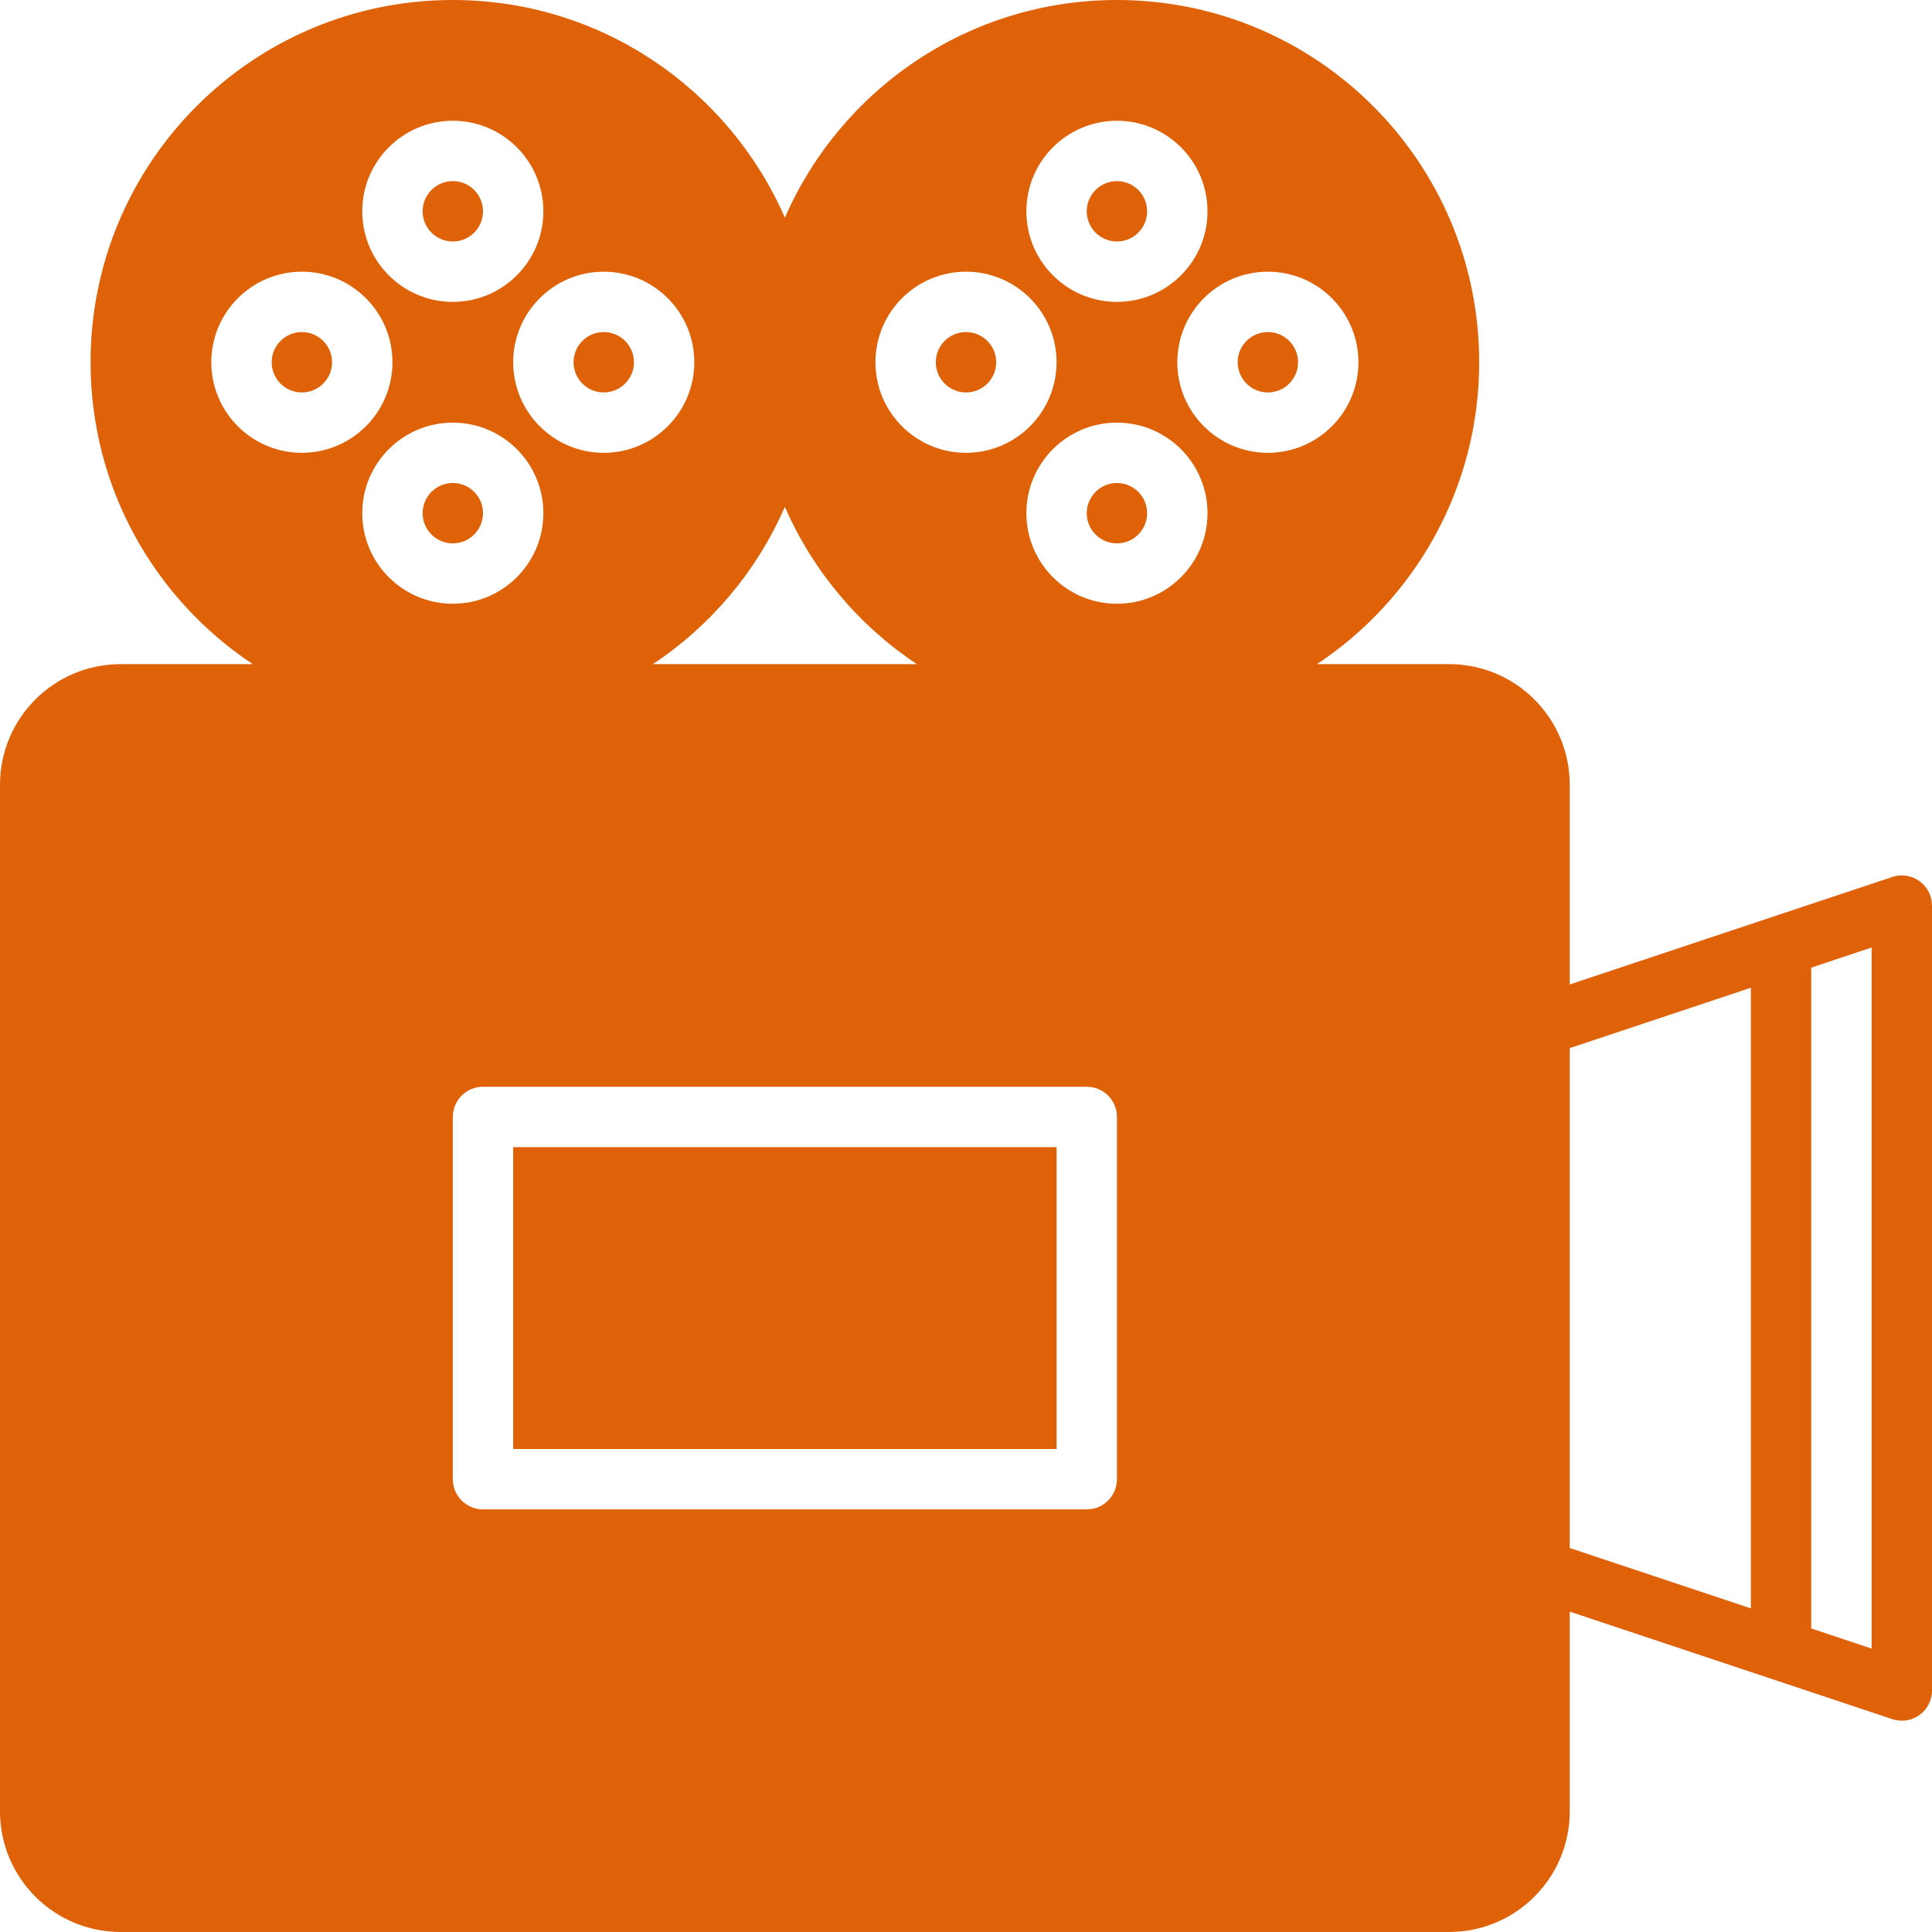 <!DOCTYPE svg PUBLIC "-//W3C//DTD SVG 1.1//EN" "http://www.w3.org/Graphics/SVG/1.1/DTD/svg11.dtd">
<!-- Uploaded to: SVG Repo, www.svgrepo.com, Transformed by: SVG Repo Mixer Tools -->
<svg version="1.0" id="Layer_1" xmlns="http://www.w3.org/2000/svg" xmlns:xlink="http://www.w3.org/1999/xlink" width="800px" height="800px" viewBox="0 0 64 64" enable-background="new 0 0 64 64" xml:space="preserve" fill="#000000">
<g id="SVGRepo_bgCarrier" stroke-width="0"/>
<g id="SVGRepo_tracerCarrier" stroke-linecap="round" stroke-linejoin="round"/>
<g id="SVGRepo_iconCarrier"> <g> <circle fill="#df6108" cx="20" cy="12" r="1"/> <path fill="#df6108" d="M63.585,29.188c-0.262-0.188-0.598-0.241-0.901-0.137L52,32.612V26c0-2.211-1.789-4-4-4h-4.372 C46.864,19.852,49,16.177,49,12c0-6.629-5.374-12-12-12c-4.923,0-9.149,2.968-11,7.211C24.149,2.968,19.923,0,15,0 C8.374,0,3,5.371,3,12c0,4.177,2.136,7.852,5.372,10H4c-2.211,0-4,1.789-4,4v34c0,2.211,1.789,4,4,4h44c2.211,0,4-1.789,4-4v-6.613 l10.684,3.562C62.787,56.983,62.894,57,63,57c0.207,0,0.412-0.064,0.585-0.188C63.846,56.623,64,56.321,64,56V30 C64,29.679,63.846,29.377,63.585,29.188z M37,49c0,0.552-0.447,1-1,1H16c-0.553,0-1-0.448-1-1V37c0-0.552,0.447-1,1-1h20 c0.553,0,1,0.448,1,1V49z M12,17c0-1.656,1.344-3,3-3s3,1.344,3,3s-1.344,3-3,3S12,18.656,12,17z M34,17c0-1.656,1.344-3,3-3 s3,1.344,3,3s-1.344,3-3,3S34,18.656,34,17z M45,12c0,1.656-1.344,3-3,3s-3-1.344-3-3s1.344-3,3-3S45,10.344,45,12z M37,4 c1.656,0,3,1.344,3,3s-1.344,3-3,3s-3-1.344-3-3S35.344,4,37,4z M32,9c1.656,0,3,1.344,3,3s-1.344,3-3,3s-3-1.344-3-3 S30.344,9,32,9z M26,16.789c0.929,2.131,2.456,3.938,4.372,5.211h-8.744C23.544,20.728,25.071,18.92,26,16.789z M23,12 c0,1.656-1.344,3-3,3s-3-1.344-3-3s1.344-3,3-3S23,10.344,23,12z M15,4c1.656,0,3,1.344,3,3s-1.344,3-3,3s-3-1.344-3-3 S13.344,4,15,4z M7,12c0-1.656,1.344-3,3-3s3,1.344,3,3s-1.344,3-3,3S7,13.656,7,12z M58,53.279l-6-2V34.72l6-1.999V53.279z M62,54.612l-2-0.667V32.055l2-0.667V54.612z"/> <circle fill="#df6108" cx="15" cy="17" r="1"/> <circle fill="#df6108" cx="10" cy="12" r="1"/> <circle fill="#df6108" cx="15" cy="7" r="1"/> <circle fill="#df6108" cx="37" cy="17" r="1"/> <circle fill="#df6108" cx="37" cy="7" r="1"/> <circle fill="#df6108" cx="32" cy="12" r="1"/> <circle fill="#df6108" cx="42" cy="12" r="1"/> <rect x="17" y="38" fill="#df6108" width="18" height="10"/> </g> </g>
</svg>